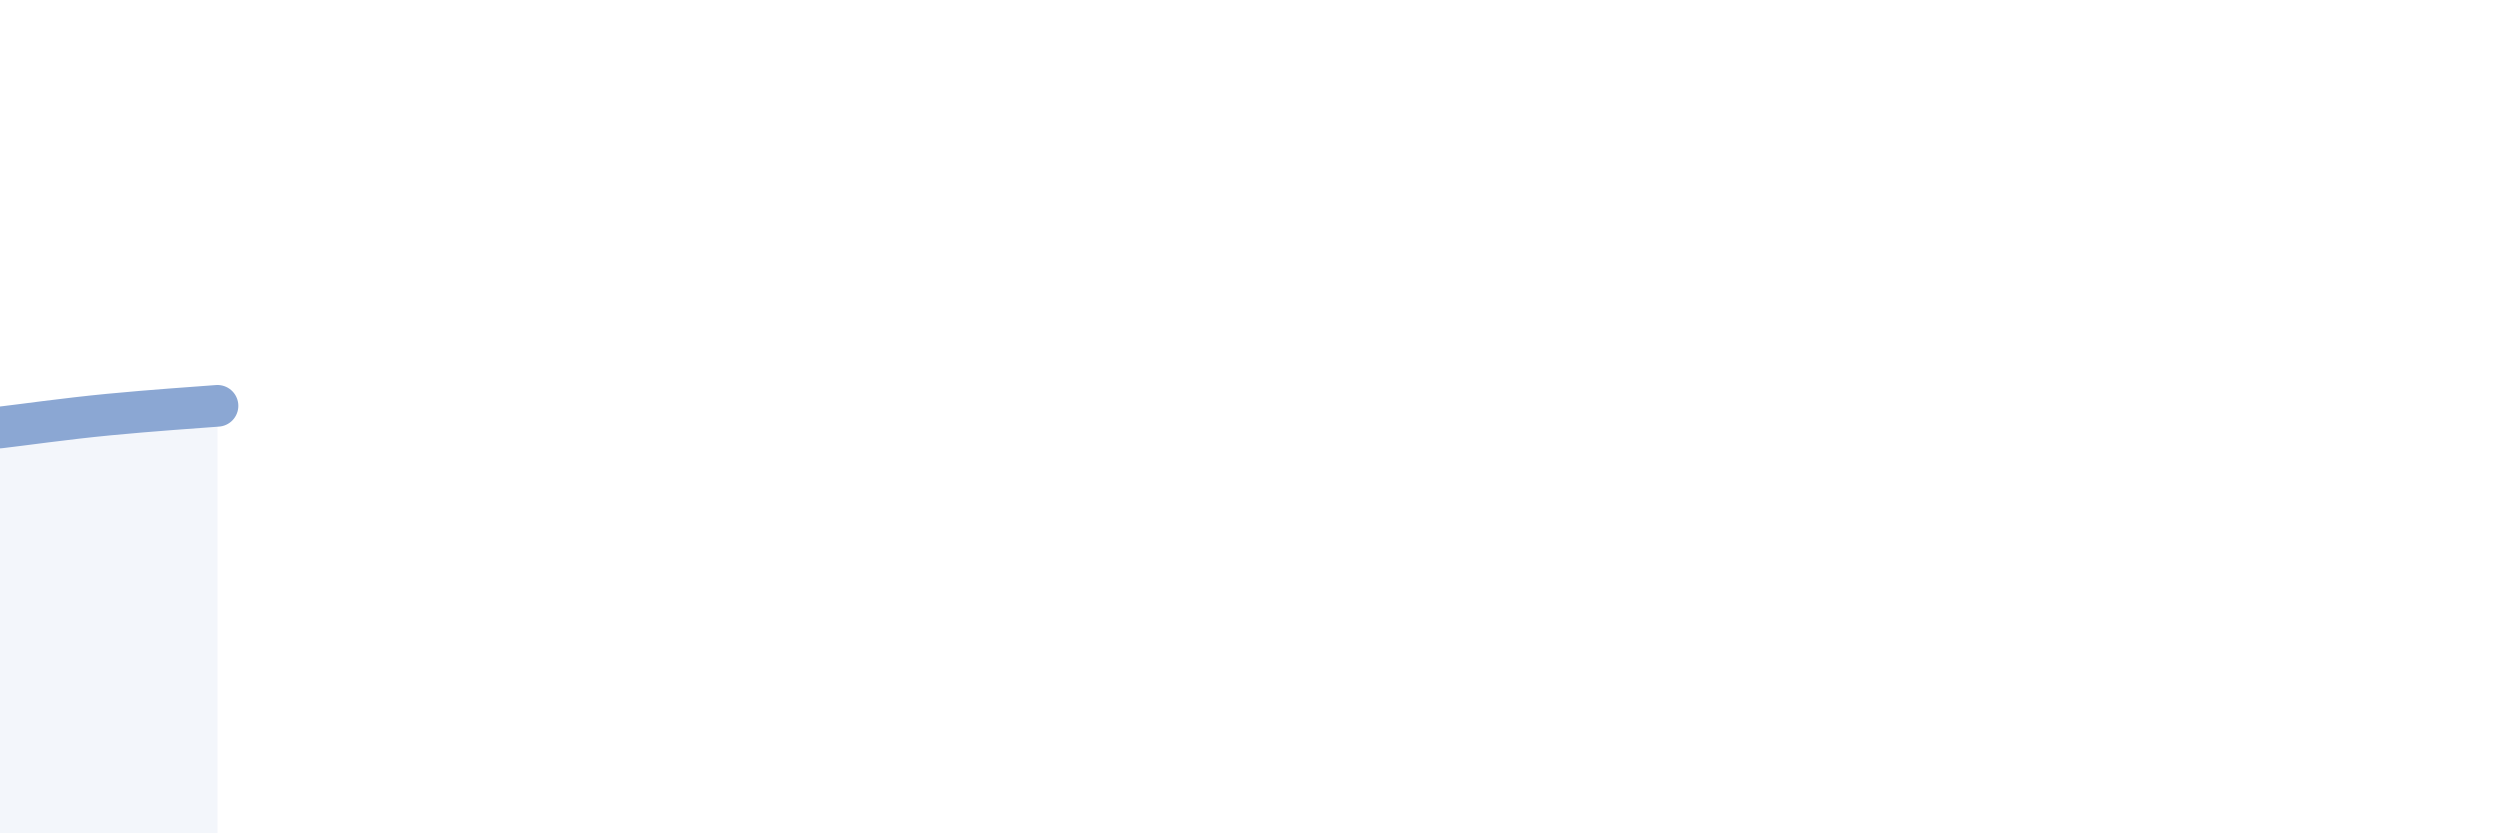 
    <svg width="60" height="20" viewBox="0 0 60 20" xmlns="http://www.w3.org/2000/svg">
      <path
        d="M 0,10.26 C 0.52,10.2 1.57,10.05 2.61,9.95 C 3.65,9.85 4.7,9.78 5.22,9.74L5.22 20L0 20Z"
        fill="#8ba7d3"
        opacity="0.1"
        stroke-linecap="round"
        stroke-linejoin="round"
      />
      <path
        d="M 0,10.26 C 0.52,10.2 1.57,10.05 2.61,9.95 C 3.65,9.85 4.7,9.78 5.22,9.74"
        stroke="#8ba7d3"
        stroke-width="1"
        fill="none"
        stroke-linecap="round"
        stroke-linejoin="round"
      />
    </svg>
  